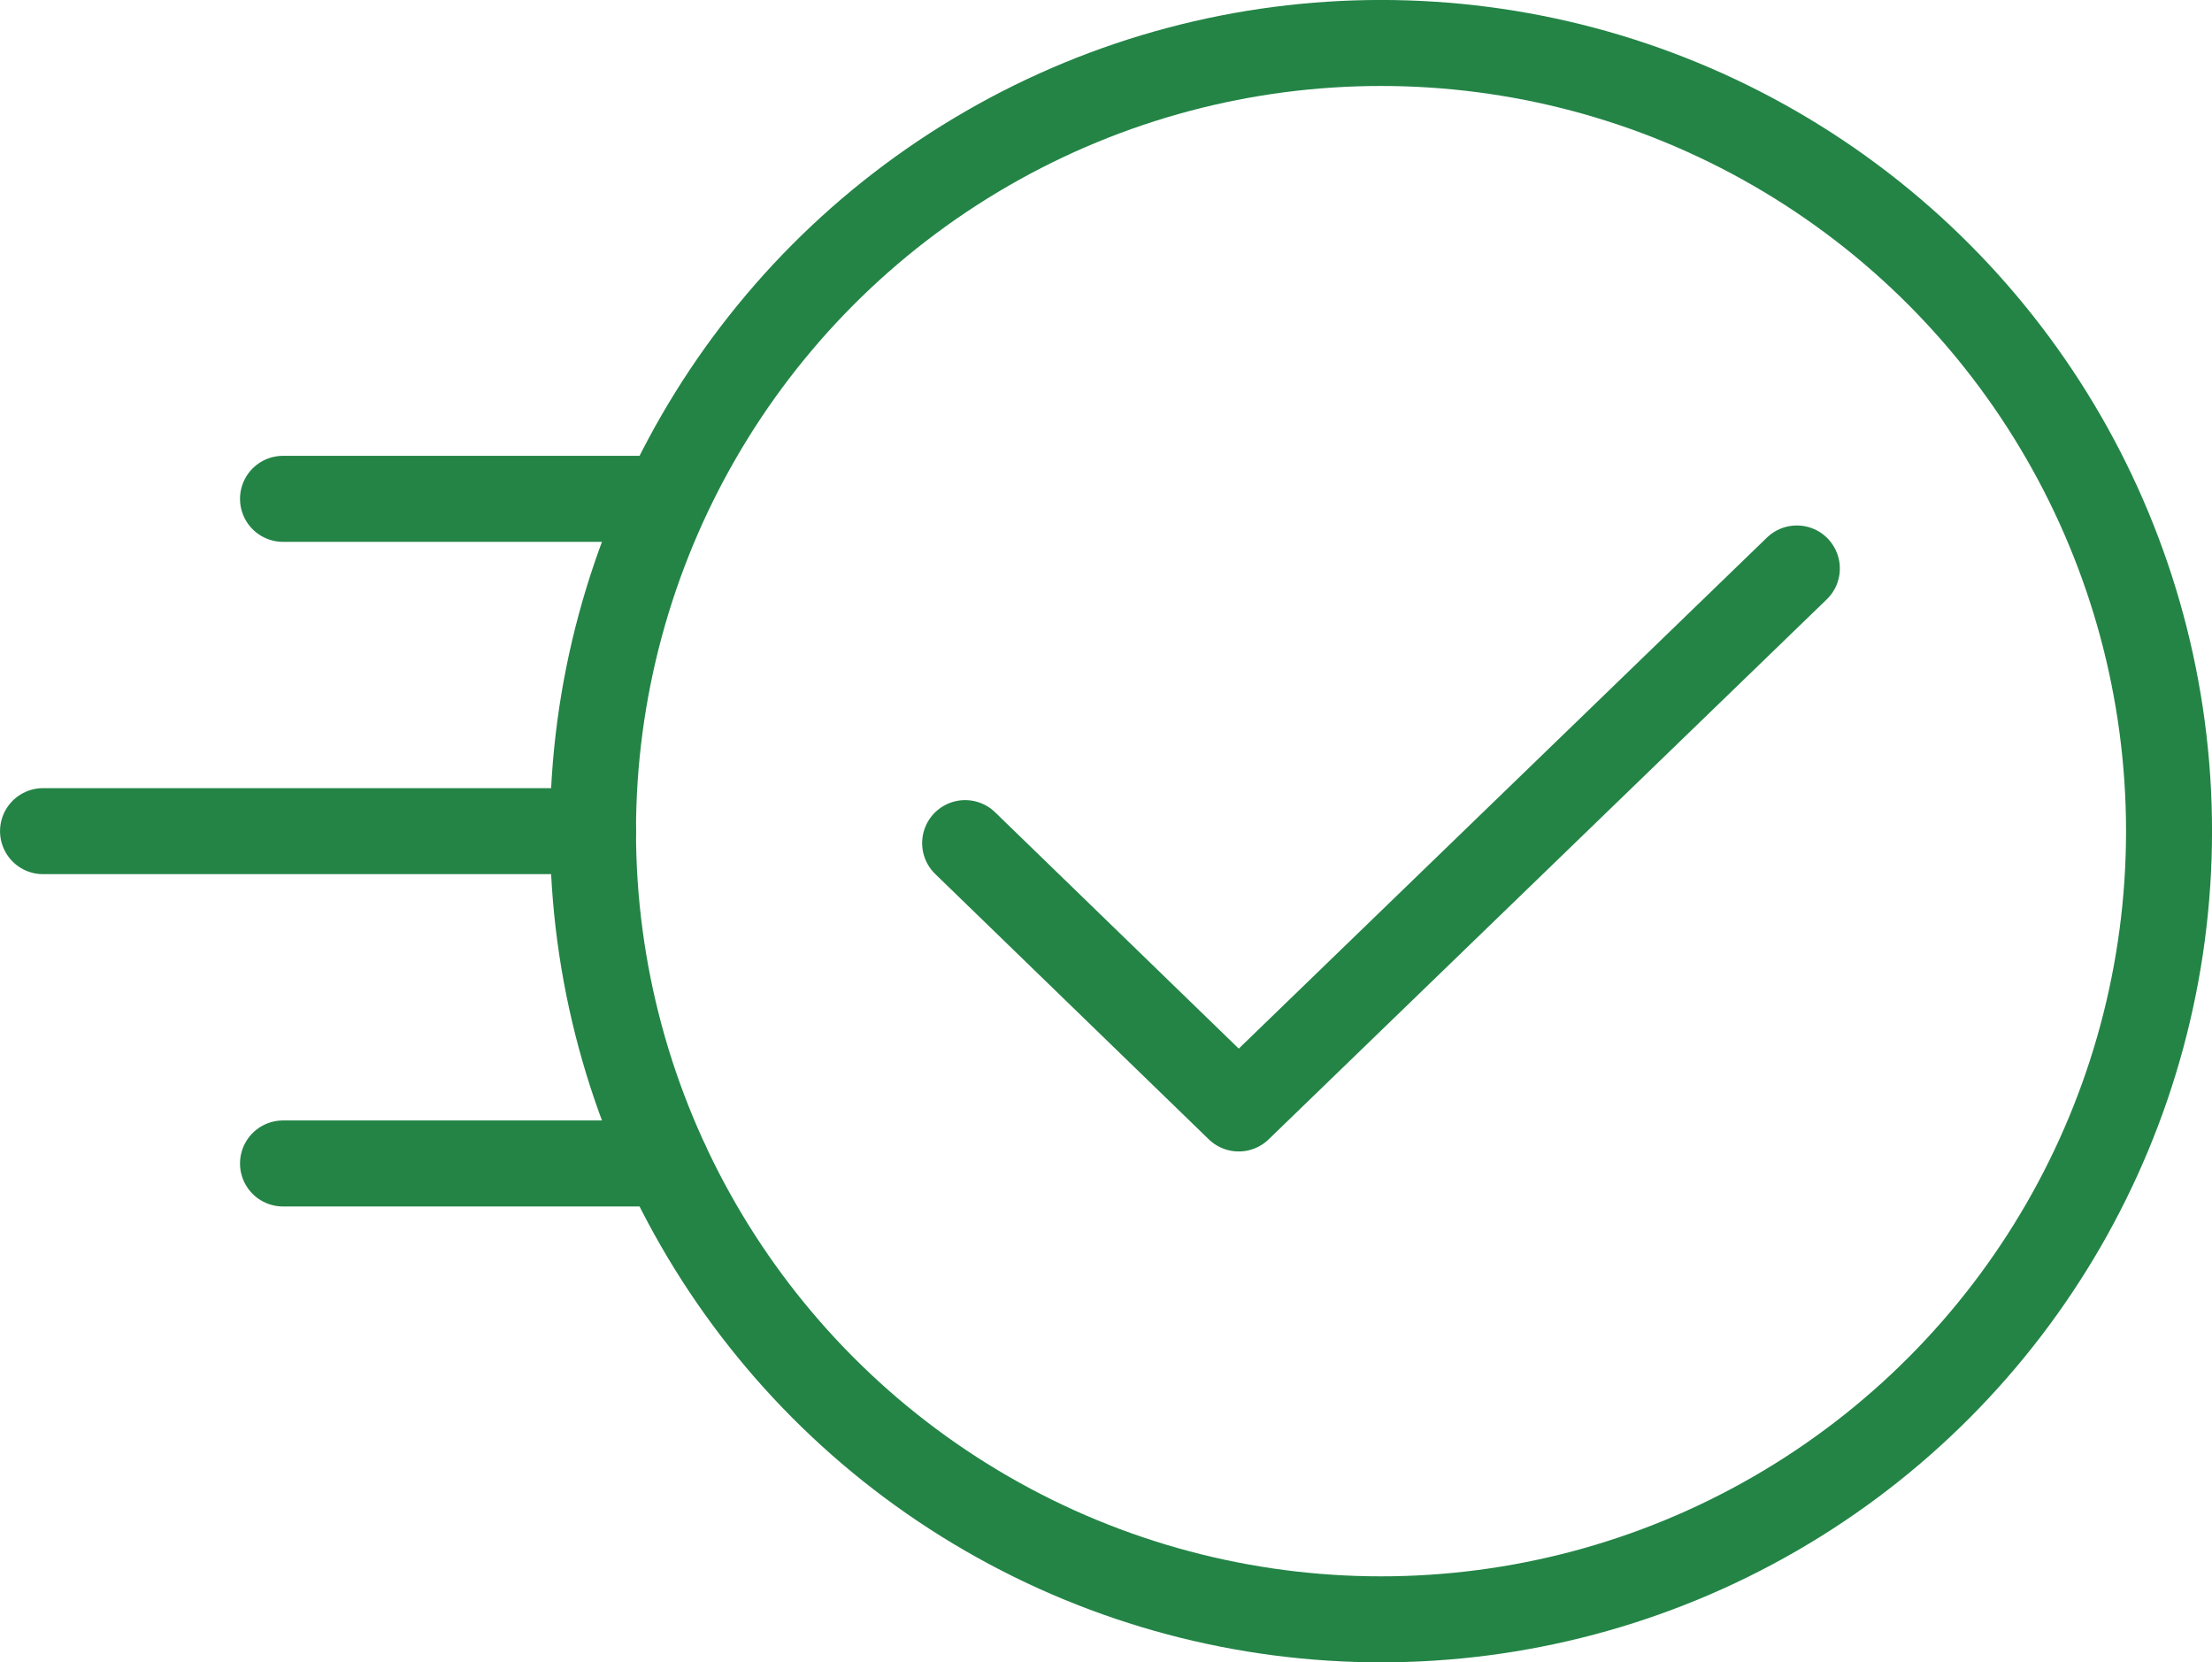 <?xml version="1.0" encoding="UTF-8"?>
<svg id="Ebene_2" data-name="Ebene 2" xmlns="http://www.w3.org/2000/svg" viewBox="0 0 331.09 248.76">
  <defs>
    <style>
      .cls-1 {
        fill: none;
        stroke: #238446;
        stroke-linecap: round;
        stroke-linejoin: round;
        stroke-width: 12.87px;
      }
    </style>
  </defs>
  <g id="Ebene_1-2" data-name="Ebene 1">
    <g>
      <g>
        <path class="cls-1" d="M144.46,126.17l40.95,39.71,83.54-80.81"/>
        <circle class="cls-1" cx="206.71" cy="124.38" r="117.95"/>
      </g>
      <line class="cls-1" x1="88.77" y1="124.38" x2="6.44" y2="124.38"/>
      <line class="cls-1" x1="97.9" y1="74.65" x2="42.36" y2="74.65"/>
      <line class="cls-1" x1="99.74" y1="174.11" x2="42.36" y2="174.11"/>
    </g>
  </g>
</svg>